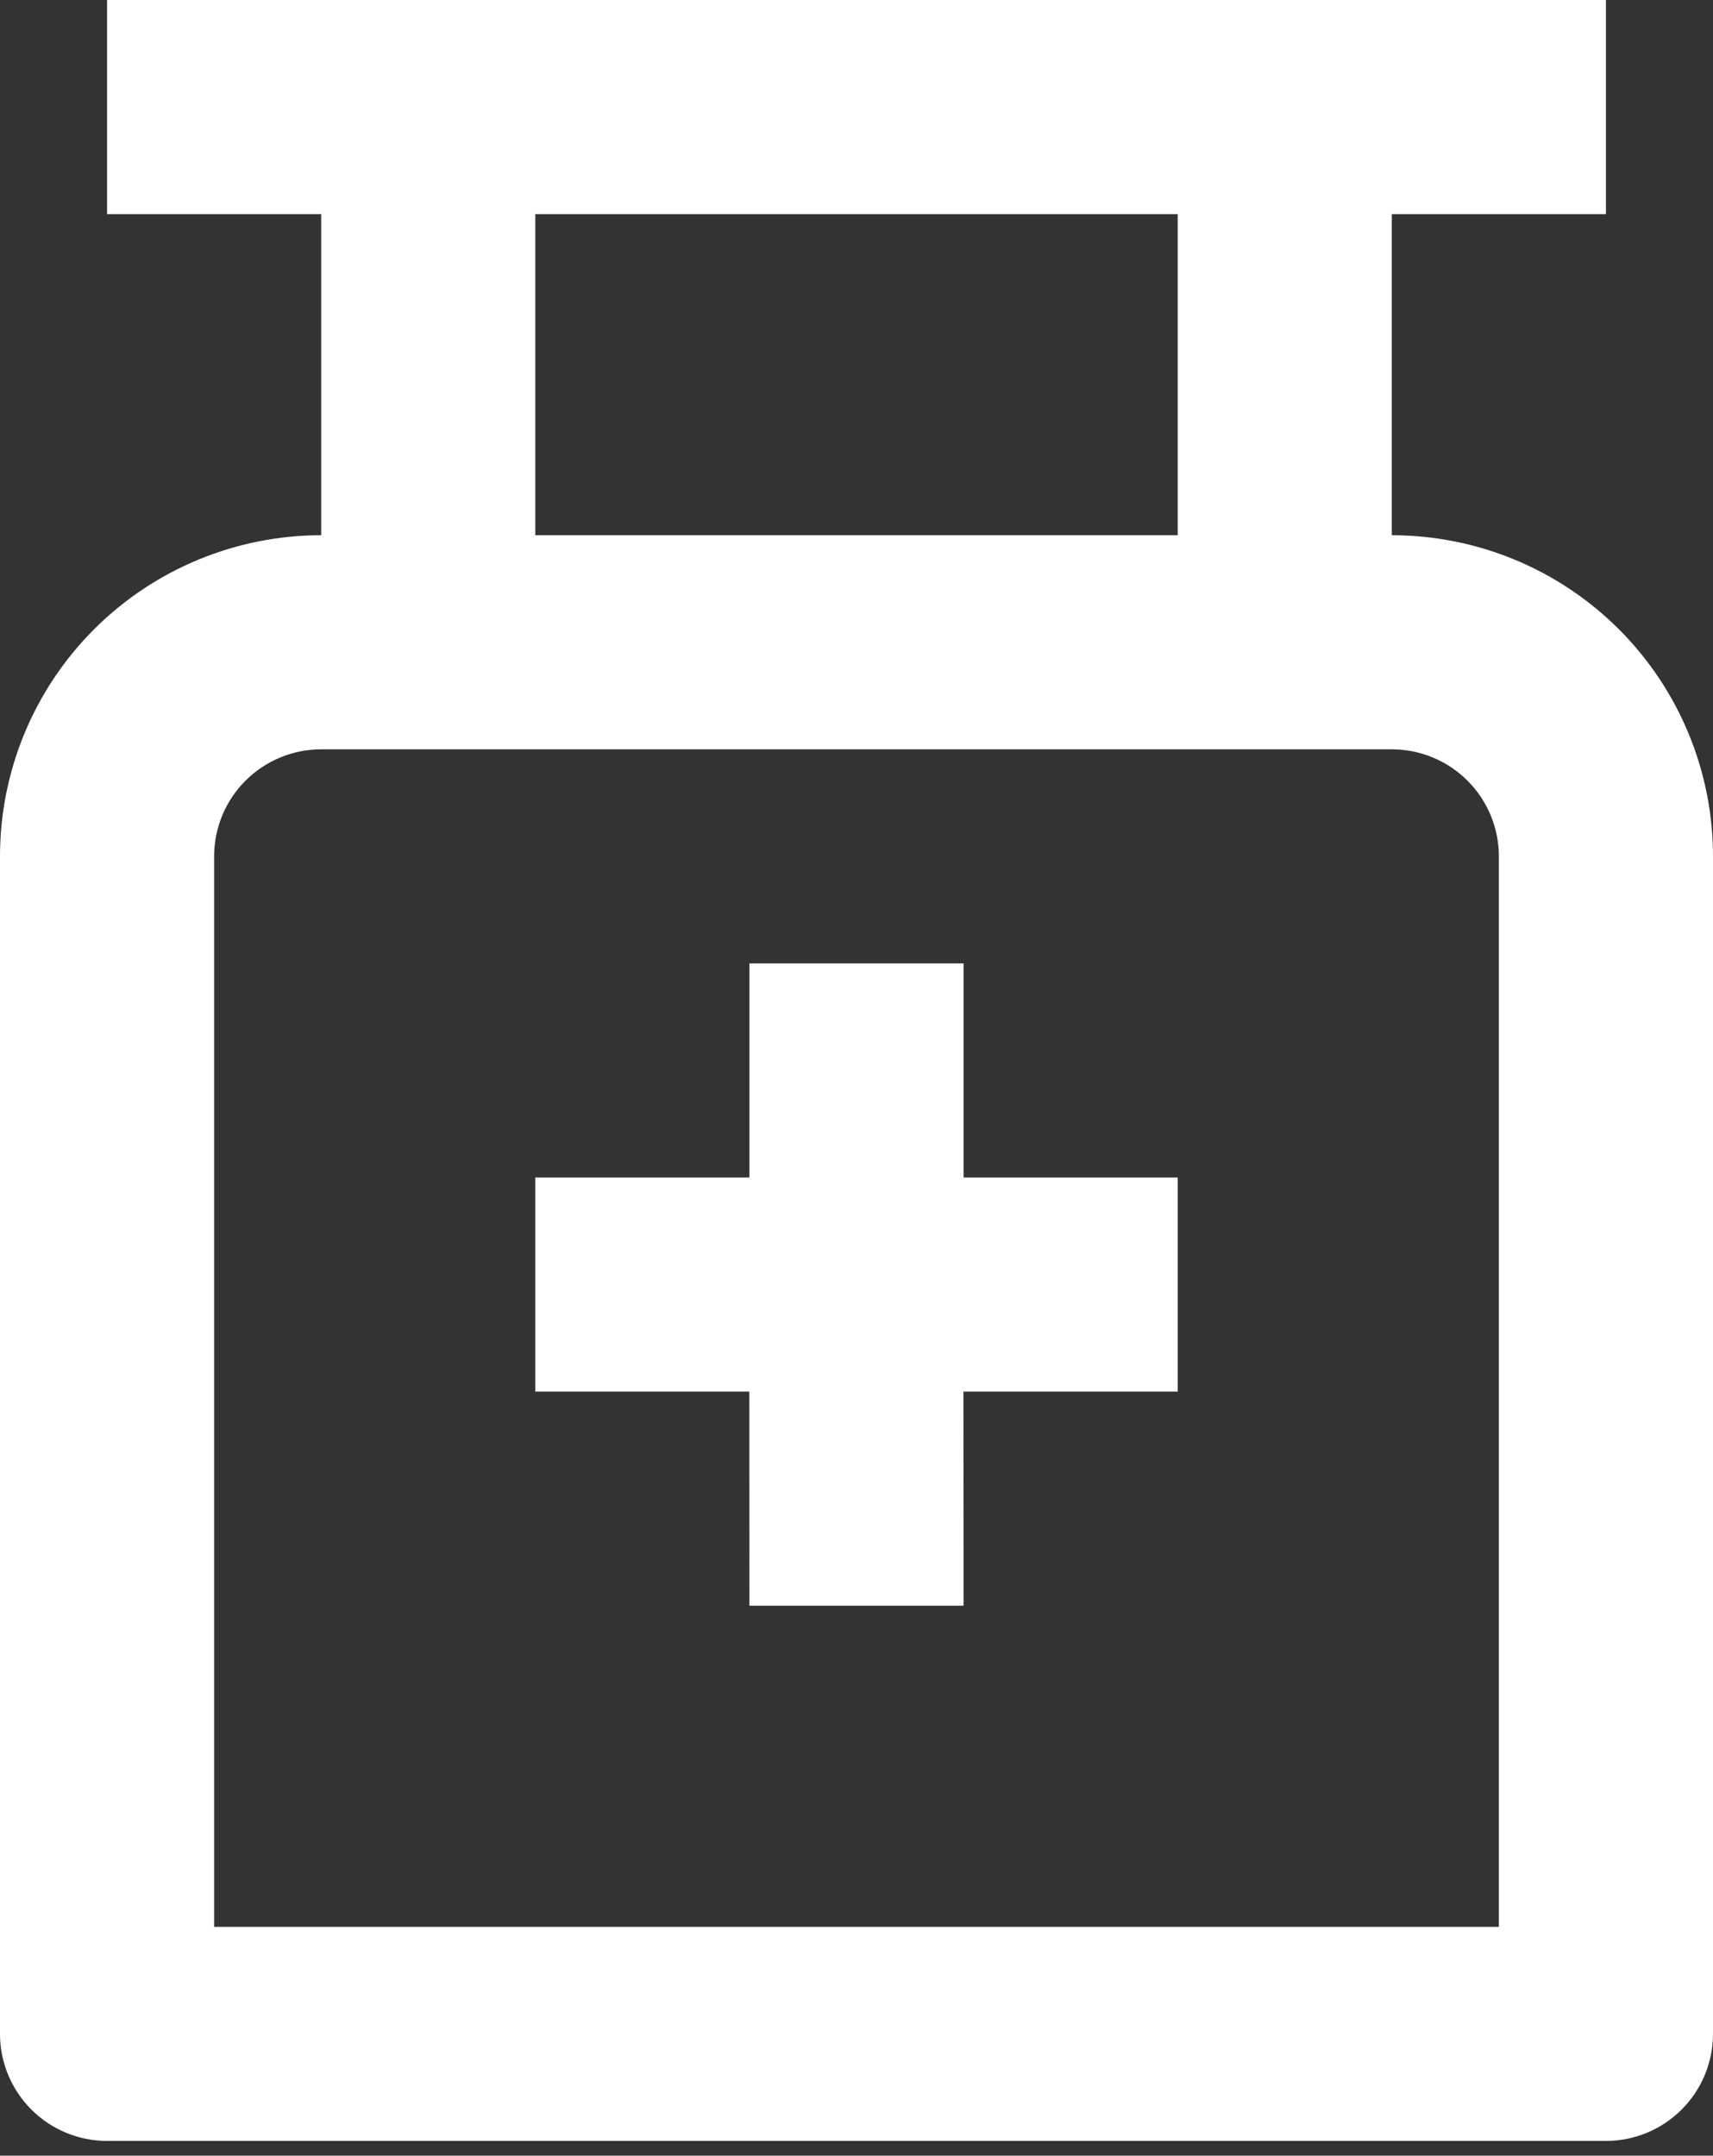 <svg width="58" height="73" viewBox="0 0 58 73" fill="none" xmlns="http://www.w3.org/2000/svg">
<rect x="0" y="0" width="58" height="73" fill="#333333" stroke="none"/>
<path d="M54.375 0V7.25H47.125V18.125C50.009 18.125 52.775 19.271 54.815 21.31C56.854 23.35 58 26.116 58 29V68.875C58 69.836 57.618 70.758 56.938 71.438C56.258 72.118 55.336 72.5 54.375 72.5H3.625C2.664 72.5 1.742 72.118 1.062 71.438C0.382 70.758 0 69.836 0 68.875V29C0 26.116 1.146 23.35 3.185 21.31C5.225 19.271 7.991 18.125 10.875 18.125V7.25H3.625V0H54.375ZM47.125 25.375H10.875C9.914 25.375 8.992 25.757 8.312 26.437C7.632 27.117 7.25 28.039 7.25 29V65.25H50.75V29C50.75 28.039 50.368 27.117 49.688 26.437C49.008 25.757 48.086 25.375 47.125 25.375ZM32.625 32.625V39.875H39.875V47.125H32.621L32.625 54.375H25.375L25.371 47.125H18.125V39.875H25.375V32.625H32.625ZM39.875 7.25H18.125V18.125H39.875V7.25Z" fill="white"/>
</svg>
